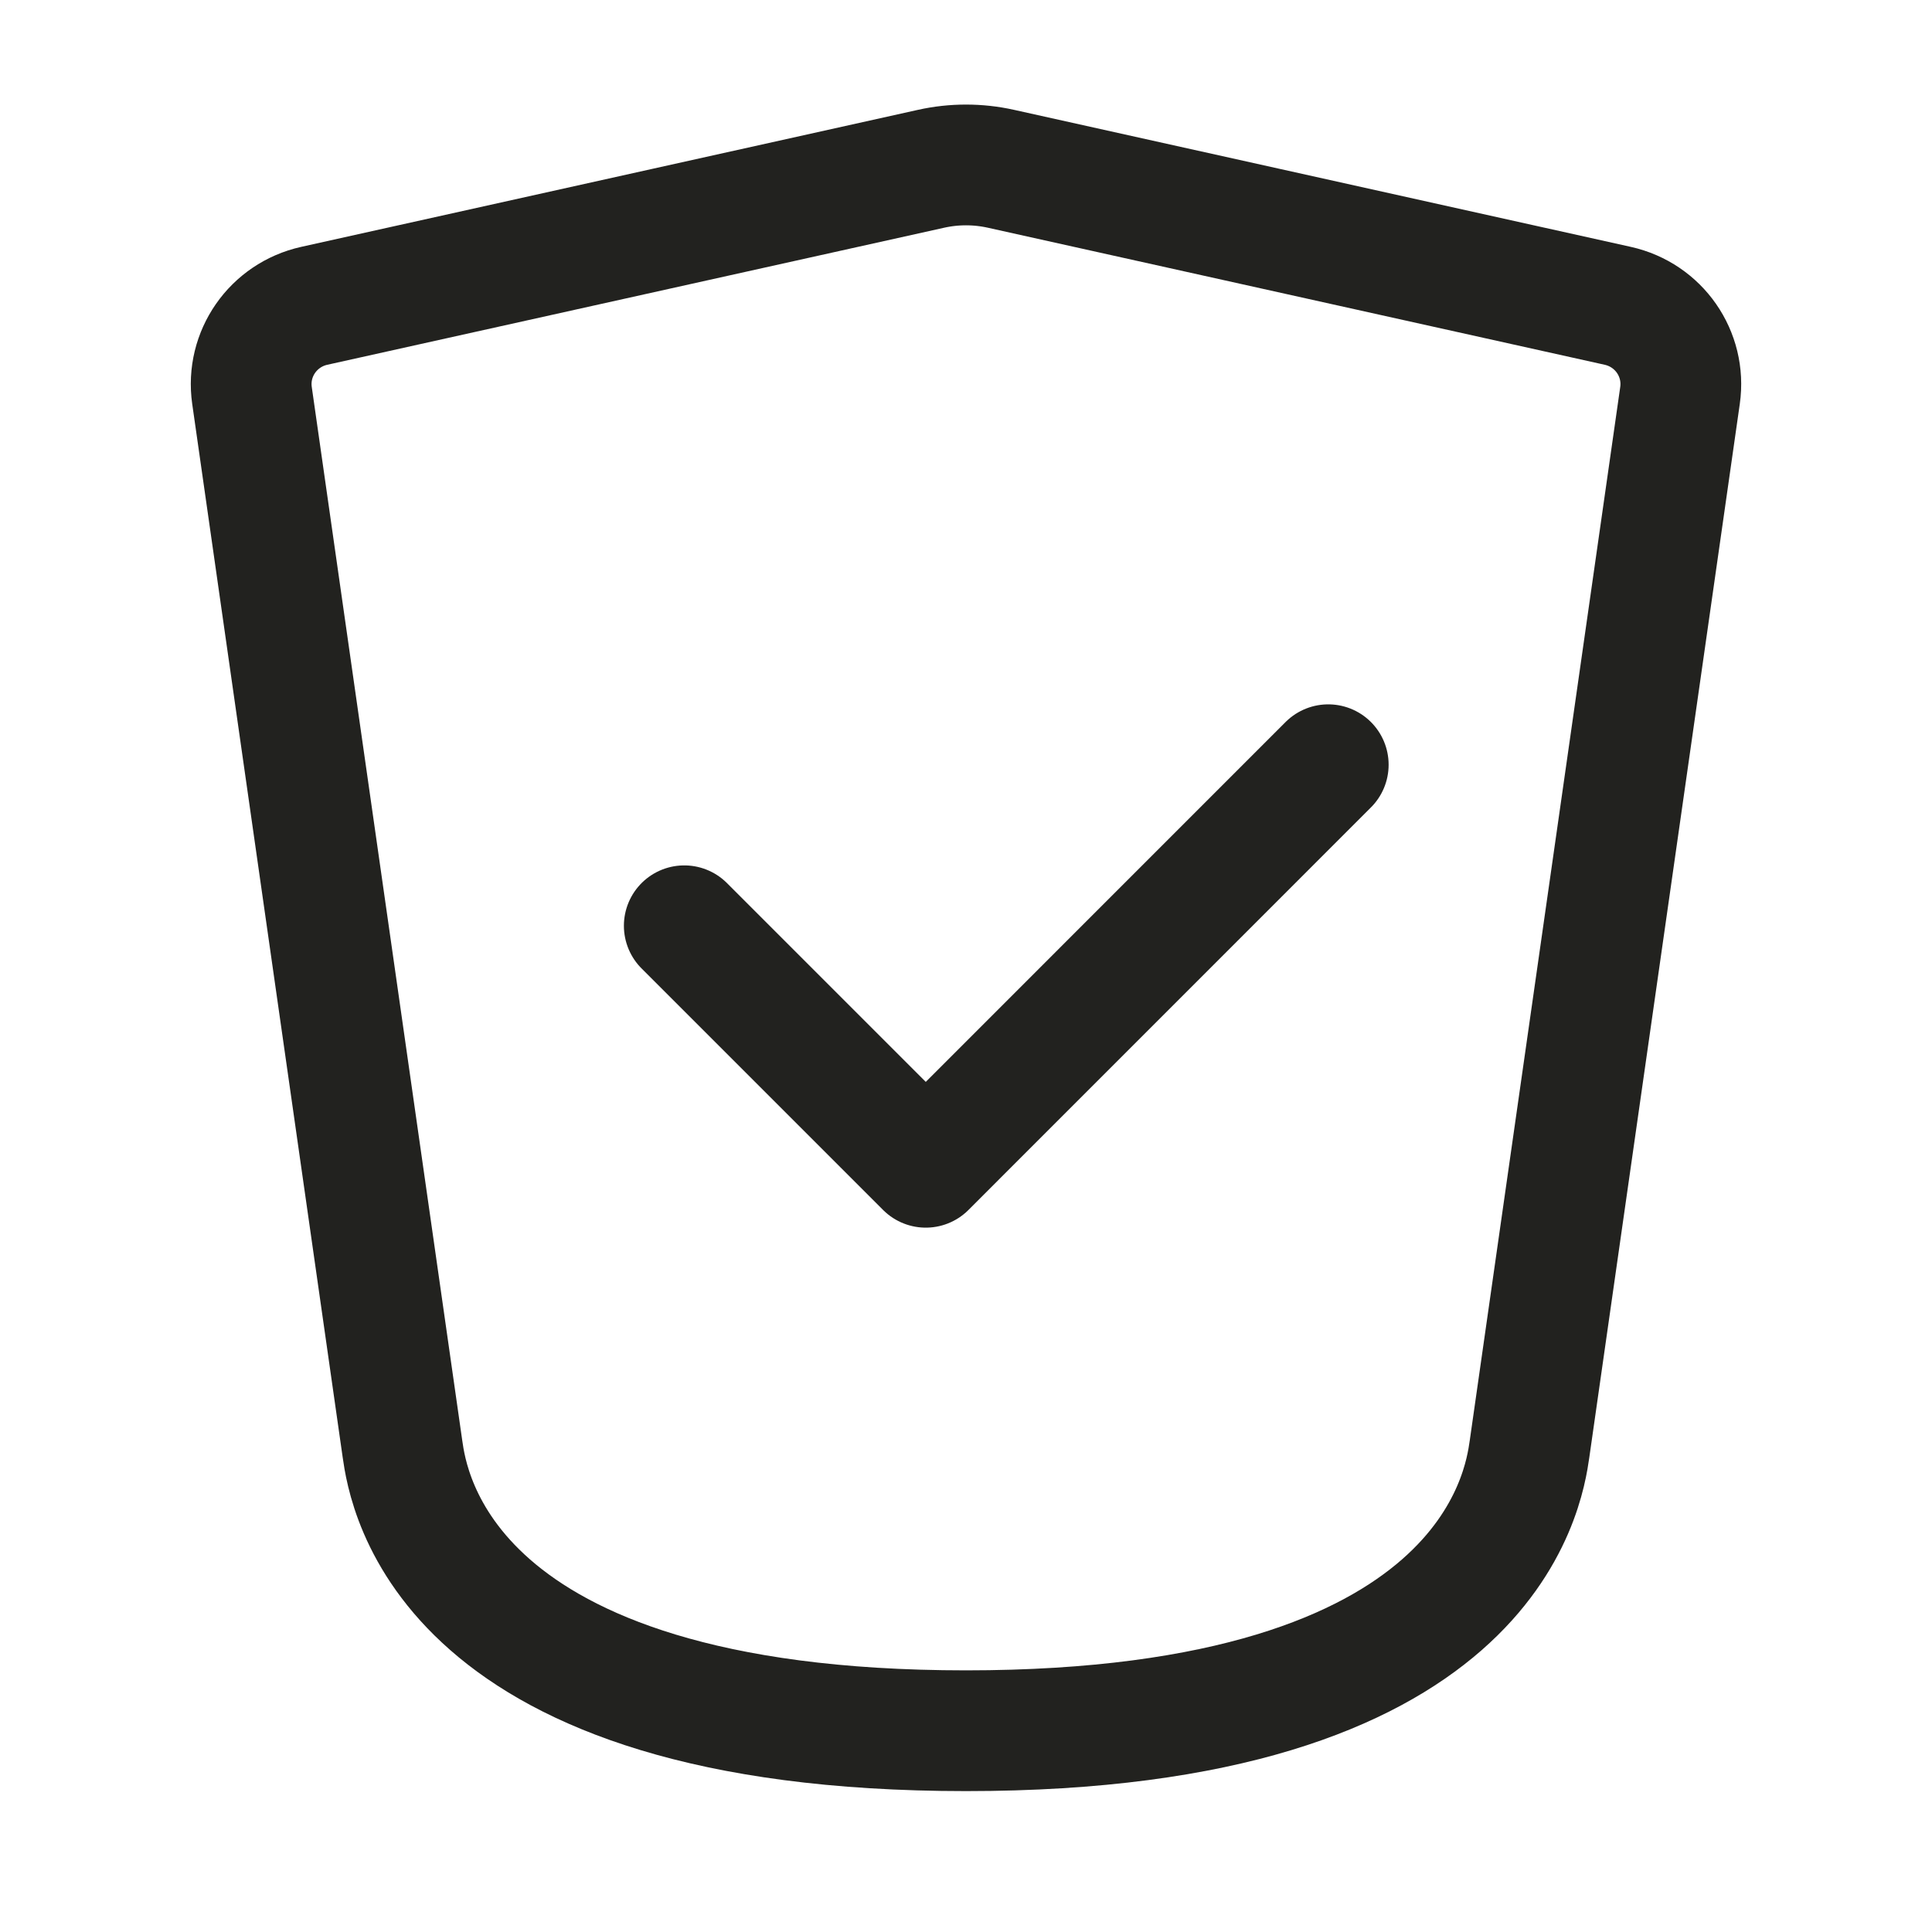 <svg width="28" height="28" viewBox="0 0 28 28" fill="none" xmlns="http://www.w3.org/2000/svg">
<path d="M9.917 13.417L13.417 16.917L19.25 11.083" stroke="#22221F" stroke-width="1.75" stroke-linecap="round" stroke-linejoin="round"/>
<path d="M5.833 21L3.652 5.731C3.566 5.128 3.96 4.564 4.555 4.432L13.494 2.446C13.827 2.372 14.173 2.372 14.506 2.446L23.445 4.432C24.041 4.564 24.434 5.128 24.348 5.731L22.167 21C22.084 21.577 21.583 25.083 14 25.083C6.417 25.083 5.916 21.577 5.833 21Z" stroke="#22221F" stroke-width="1.75" stroke-linecap="round" stroke-linejoin="round"/>
</svg>
